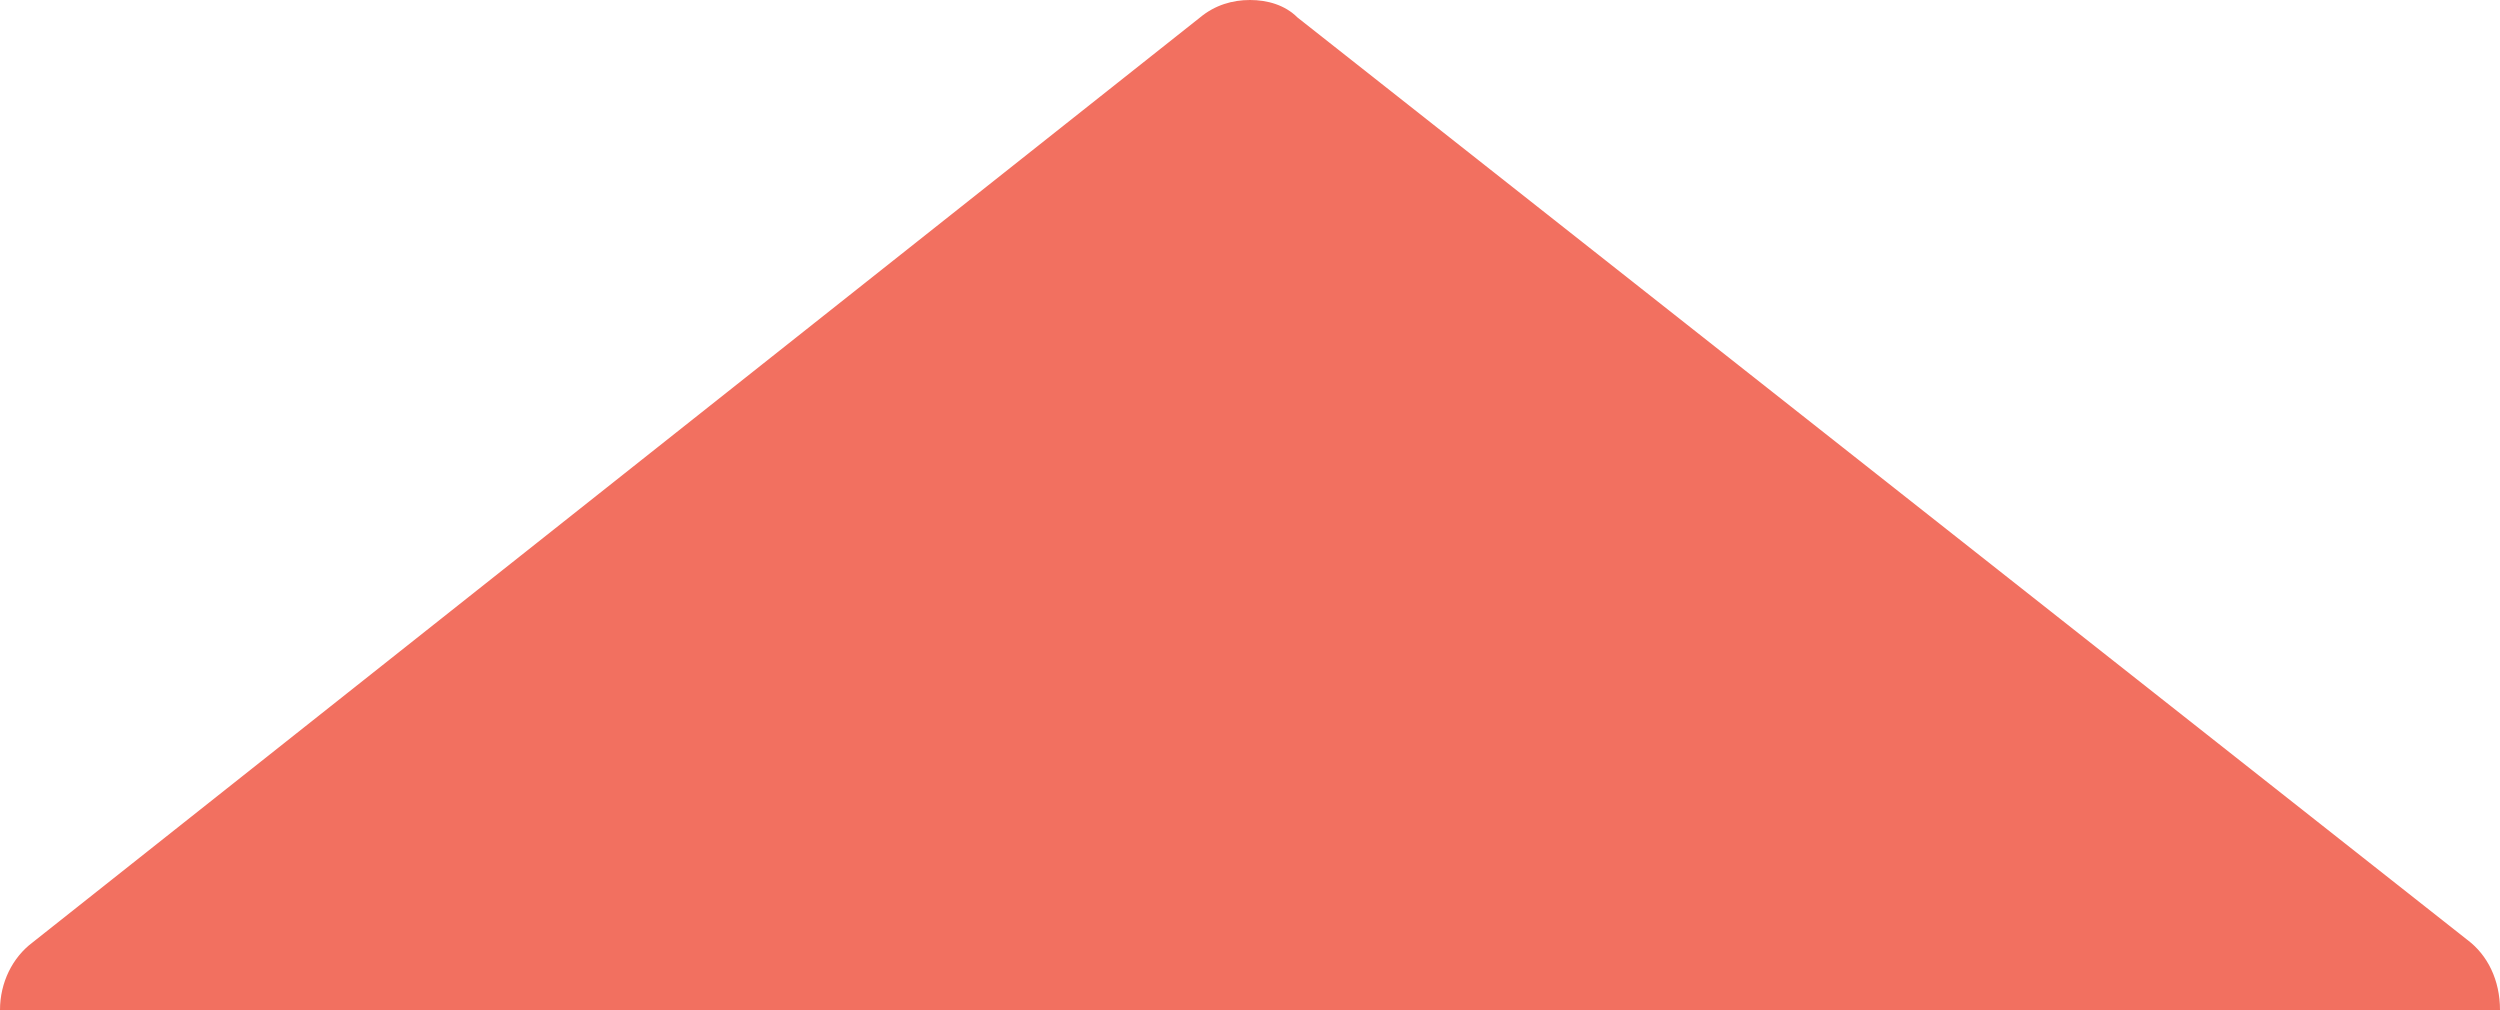 <svg xmlns="http://www.w3.org/2000/svg" id="Layer_1" data-name="Layer 1" viewBox="0 0 100 40.4"><defs><style>      .cls-1 {        fill: #f27060;        stroke-width: 0px;      }    </style></defs><path id="SVGID" class="cls-1" d="M50,0C49.3,0,48.6.2,48,.7L1.3,37.7c-.8.6-1.3,1.6-1.3,2.7h100c0-1.2-.5-2.2-1.3-2.8L51.9.7C51.4.2,50.7,0,50,0"></path></svg>